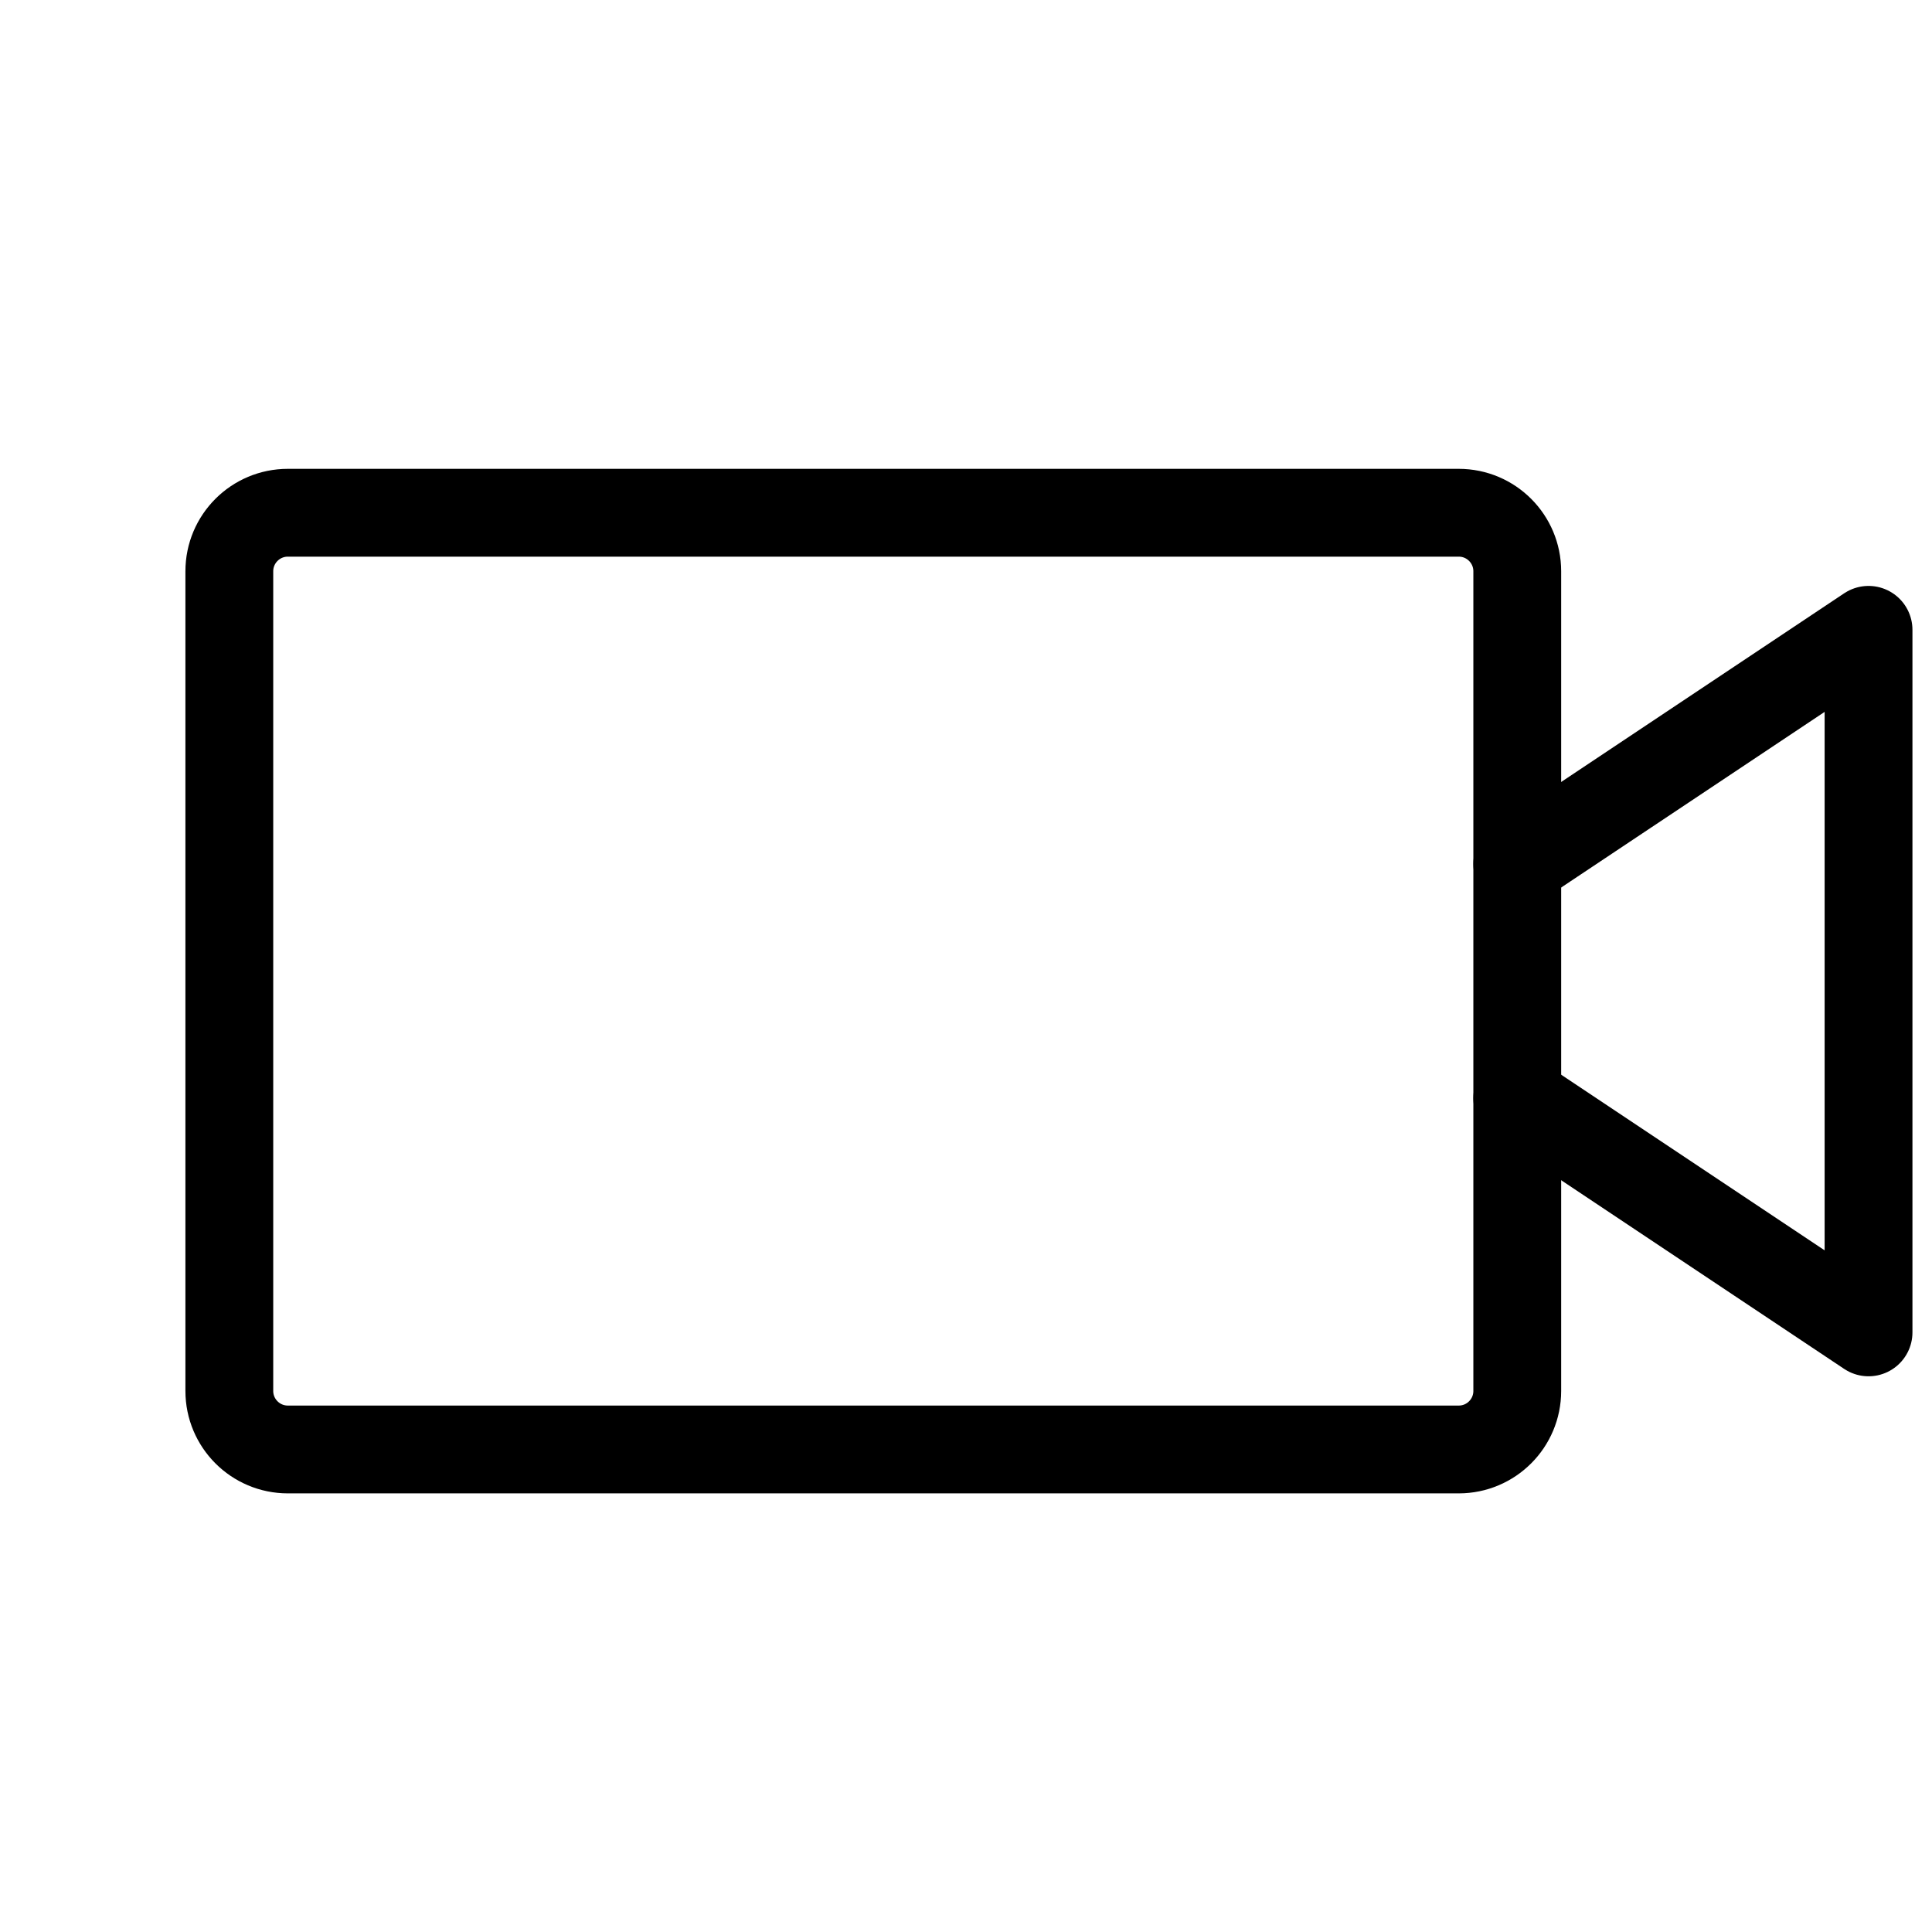 <svg width="33" height="33" viewBox="0 0 33 33" fill="none" xmlns="http://www.w3.org/2000/svg">
<g clip-path="url(#clip0_9019_14820)">
<path d="M24.916 8.758H4.917C4.364 8.758 3.917 9.206 3.917 9.758V23.758C3.917 24.31 4.364 24.758 4.917 24.758H24.916C25.469 24.758 25.916 24.31 25.916 23.758V9.758C25.916 9.206 25.469 8.758 24.916 8.758Z" stroke="black" stroke-width="1.5" stroke-linecap="round" stroke-linejoin="round"/>
<path d="M25.916 14.758L31.916 10.758V22.758L25.916 18.758" stroke="black" stroke-width="1.5" stroke-linecap="round" stroke-linejoin="round"/>
</g>
<defs>
<clipPath id="clip0_9019_14820">
<rect width="32" height="32" fill="white" transform="translate(0.917 0.758)"/>
</clipPath>
</defs>
</svg>
